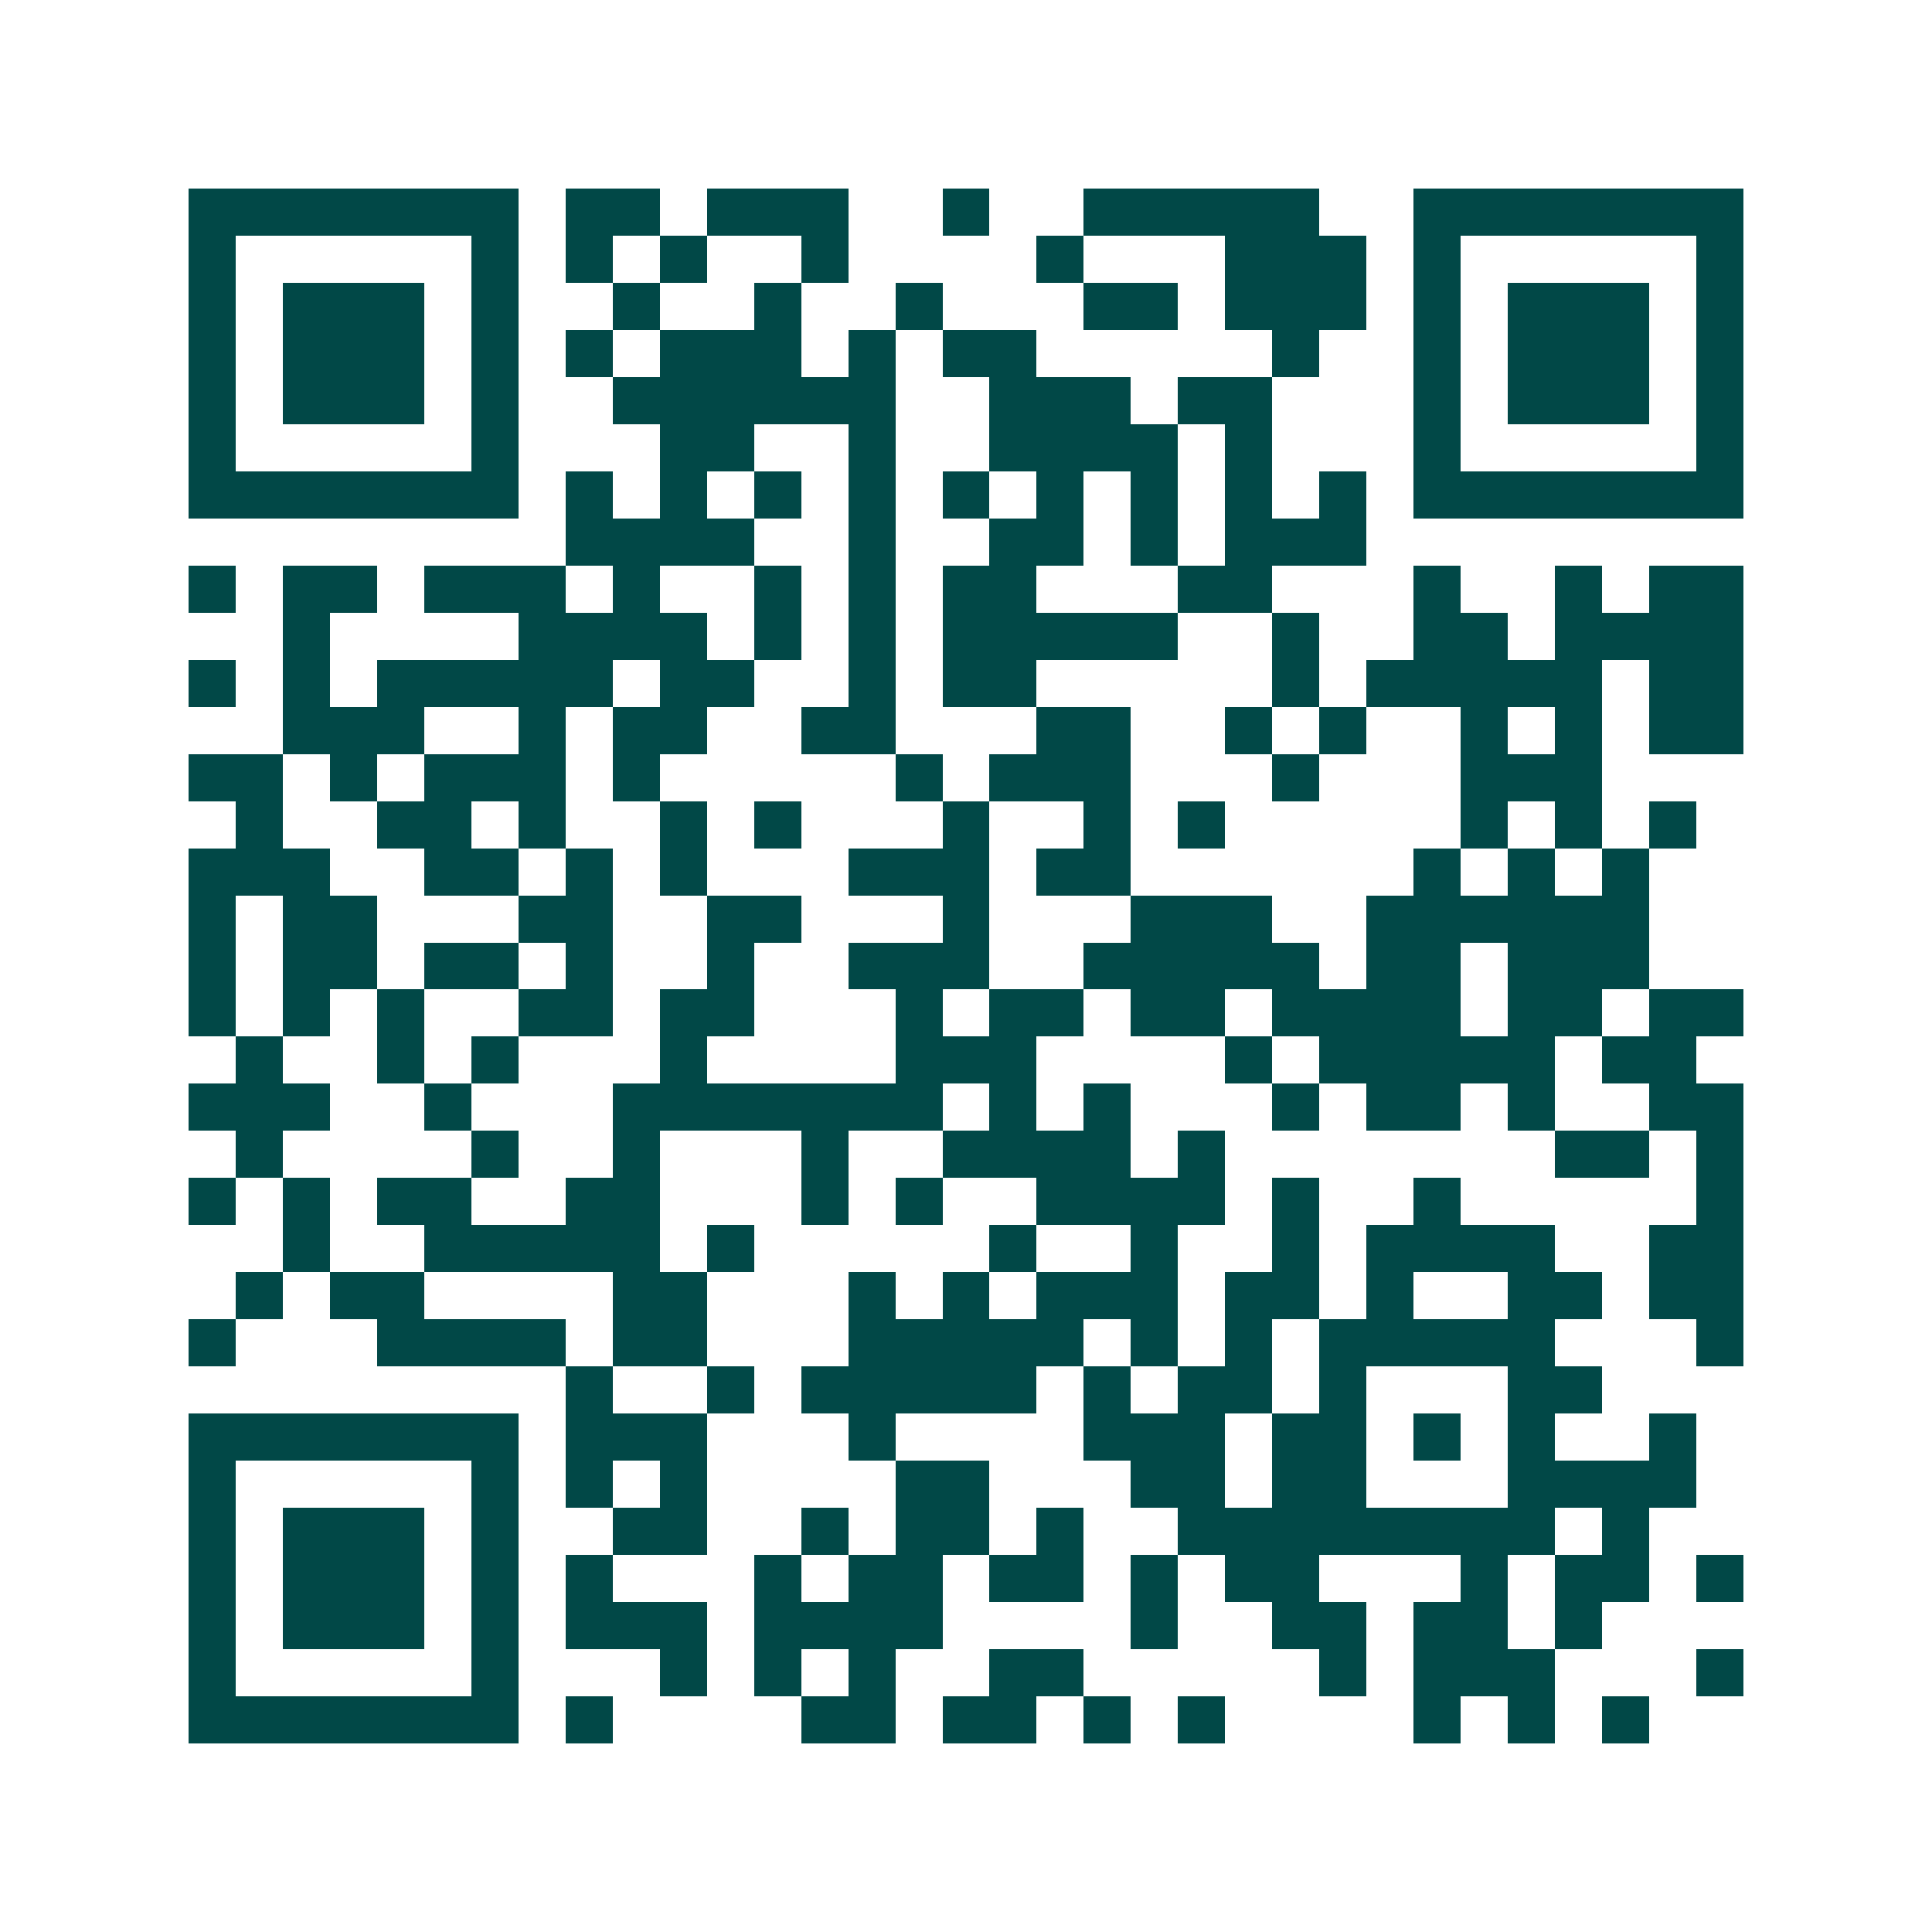 <svg xmlns="http://www.w3.org/2000/svg" width="200" height="200" viewBox="0 0 41 41" shape-rendering="crispEdges"><path fill="#ffffff" d="M0 0h41v41H0z"/><path stroke="#014847" d="M4 4.5h7m1 0h2m1 0h3m2 0h1m2 0h5m2 0h7M4 5.5h1m5 0h1m1 0h1m1 0h1m2 0h1m4 0h1m3 0h3m1 0h1m5 0h1M4 6.5h1m1 0h3m1 0h1m2 0h1m2 0h1m2 0h1m3 0h2m1 0h3m1 0h1m1 0h3m1 0h1M4 7.5h1m1 0h3m1 0h1m1 0h1m1 0h3m1 0h1m1 0h2m5 0h1m2 0h1m1 0h3m1 0h1M4 8.5h1m1 0h3m1 0h1m2 0h6m2 0h3m1 0h2m3 0h1m1 0h3m1 0h1M4 9.5h1m5 0h1m3 0h2m2 0h1m2 0h4m1 0h1m3 0h1m5 0h1M4 10.5h7m1 0h1m1 0h1m1 0h1m1 0h1m1 0h1m1 0h1m1 0h1m1 0h1m1 0h1m1 0h7M12 11.5h4m2 0h1m2 0h2m1 0h1m1 0h3M4 12.5h1m1 0h2m1 0h3m1 0h1m2 0h1m1 0h1m1 0h2m3 0h2m3 0h1m2 0h1m1 0h2M6 13.5h1m4 0h4m1 0h1m1 0h1m1 0h5m2 0h1m2 0h2m1 0h4M4 14.5h1m1 0h1m1 0h5m1 0h2m2 0h1m1 0h2m5 0h1m1 0h5m1 0h2M6 15.5h3m2 0h1m1 0h2m2 0h2m3 0h2m2 0h1m1 0h1m2 0h1m1 0h1m1 0h2M4 16.5h2m1 0h1m1 0h3m1 0h1m5 0h1m1 0h3m3 0h1m3 0h3M5 17.5h1m2 0h2m1 0h1m2 0h1m1 0h1m3 0h1m2 0h1m1 0h1m5 0h1m1 0h1m1 0h1M4 18.5h3m2 0h2m1 0h1m1 0h1m3 0h3m1 0h2m6 0h1m1 0h1m1 0h1M4 19.5h1m1 0h2m3 0h2m2 0h2m3 0h1m3 0h3m2 0h6M4 20.5h1m1 0h2m1 0h2m1 0h1m2 0h1m2 0h3m2 0h5m1 0h2m1 0h3M4 21.5h1m1 0h1m1 0h1m2 0h2m1 0h2m3 0h1m1 0h2m1 0h2m1 0h4m1 0h2m1 0h2M5 22.5h1m2 0h1m1 0h1m3 0h1m4 0h3m4 0h1m1 0h5m1 0h2M4 23.5h3m2 0h1m3 0h7m1 0h1m1 0h1m3 0h1m1 0h2m1 0h1m2 0h2M5 24.5h1m4 0h1m2 0h1m3 0h1m2 0h4m1 0h1m7 0h2m1 0h1M4 25.5h1m1 0h1m1 0h2m2 0h2m3 0h1m1 0h1m2 0h4m1 0h1m2 0h1m5 0h1M6 26.5h1m2 0h5m1 0h1m5 0h1m2 0h1m2 0h1m1 0h4m2 0h2M5 27.5h1m1 0h2m4 0h2m3 0h1m1 0h1m1 0h3m1 0h2m1 0h1m2 0h2m1 0h2M4 28.5h1m3 0h4m1 0h2m3 0h5m1 0h1m1 0h1m1 0h5m3 0h1M12 29.5h1m2 0h1m1 0h5m1 0h1m1 0h2m1 0h1m3 0h2M4 30.5h7m1 0h3m3 0h1m4 0h3m1 0h2m1 0h1m1 0h1m2 0h1M4 31.5h1m5 0h1m1 0h1m1 0h1m4 0h2m3 0h2m1 0h2m3 0h4M4 32.5h1m1 0h3m1 0h1m2 0h2m2 0h1m1 0h2m1 0h1m2 0h8m1 0h1M4 33.5h1m1 0h3m1 0h1m1 0h1m3 0h1m1 0h2m1 0h2m1 0h1m1 0h2m3 0h1m1 0h2m1 0h1M4 34.5h1m1 0h3m1 0h1m1 0h3m1 0h4m4 0h1m2 0h2m1 0h2m1 0h1M4 35.5h1m5 0h1m3 0h1m1 0h1m1 0h1m2 0h2m5 0h1m1 0h3m3 0h1M4 36.5h7m1 0h1m4 0h2m1 0h2m1 0h1m1 0h1m4 0h1m1 0h1m1 0h1"/></svg>

